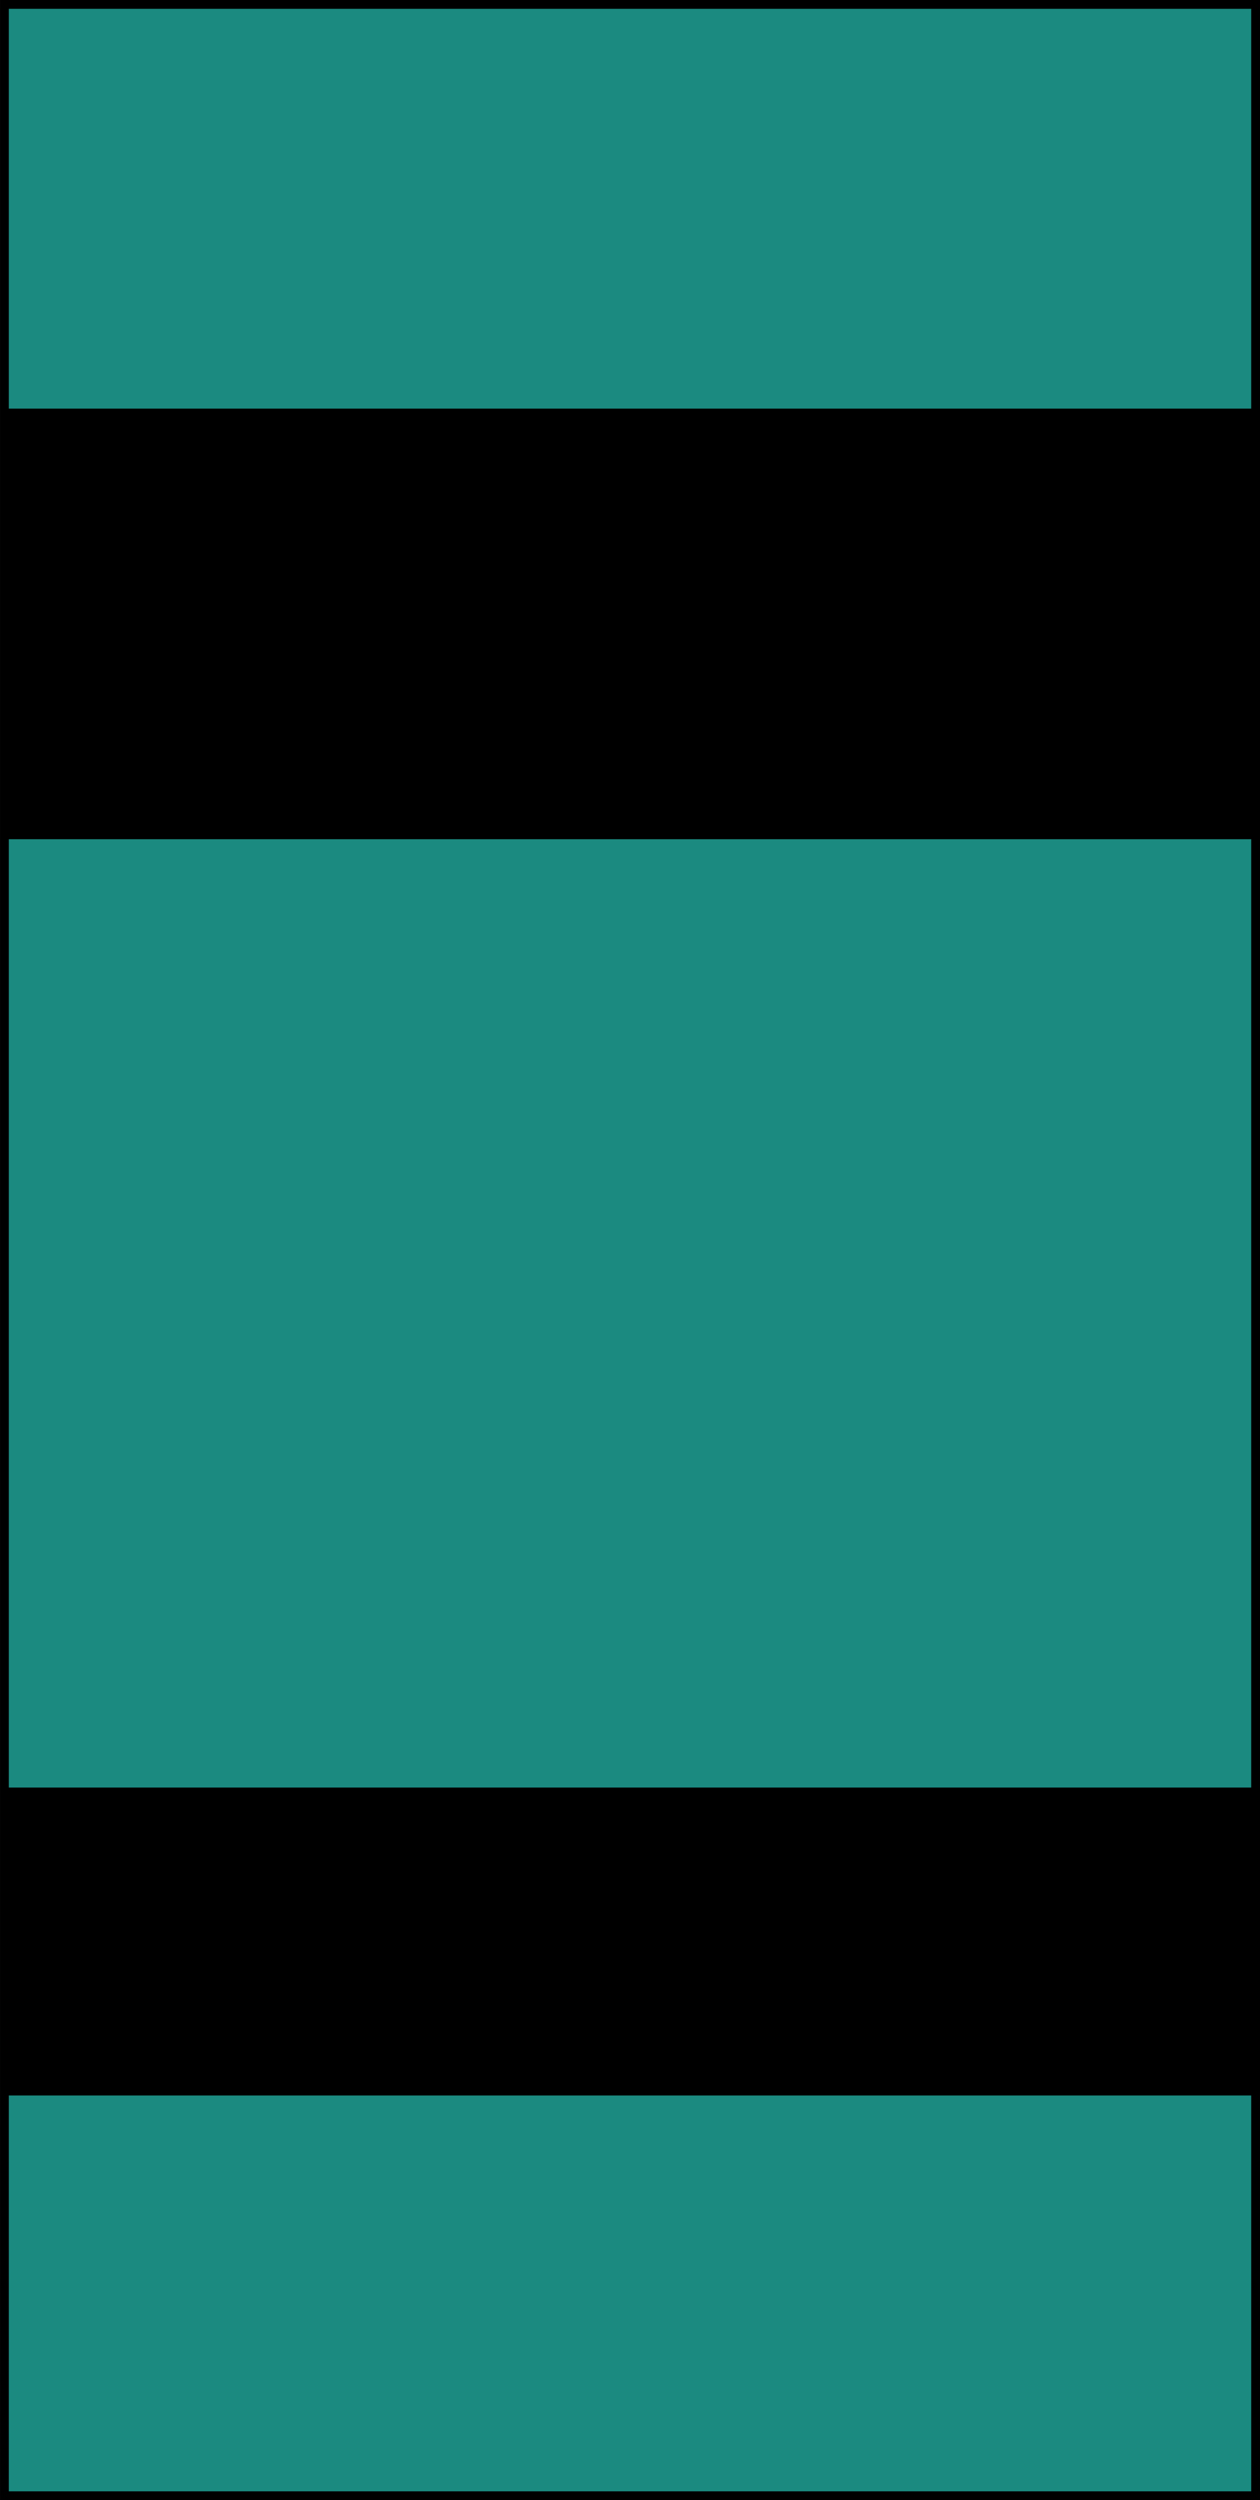 <?xml version="1.0" encoding="UTF-8" standalone="no"?>
<!-- Created with Inkscape (http://www.inkscape.org/) -->

<svg
   width="66.542mm"
   height="131.973mm"
   viewBox="0 0 66.542 131.973"
   version="1.1"
   id="svg957"
   inkscape:version="1.1.1 (3bf5ae0d25, 2021-09-20)"
   sodipodi:docname="car_turquise.svg"
   xmlns:inkscape="http://www.inkscape.org/namespaces/inkscape"
   xmlns:sodipodi="http://sodipodi.sourceforge.net/DTD/sodipodi-0.dtd"
   xmlns="http://www.w3.org/2000/svg"
   xmlns:svg="http://www.w3.org/2000/svg">
  <sodipodi:namedview
     id="namedview959"
     pagecolor="#ffffff"
     bordercolor="#666666"
     borderopacity="1.0"
     inkscape:pageshadow="2"
     inkscape:pageopacity="0.0"
     inkscape:pagecheckerboard="0"
     inkscape:document-units="mm"
     showgrid="false"
     inkscape:zoom="0.56123737"
     inkscape:cx="-179.06862"
     inkscape:cy="560.36896"
     inkscape:window-width="1920"
     inkscape:window-height="1009"
     inkscape:window-x="1920"
     inkscape:window-y="0"
     inkscape:window-maximized="1"
     inkscape:current-layer="layer1" />
  <defs
     id="defs954" />
  <g
     inkscape:label="Ebene 1"
     inkscape:groupmode="layer"
     id="layer1">
    <rect
       style="fill:#1b8a80;fill-opacity:1;fill-rule:evenodd;stroke:#000000;stroke-width:0.465;stroke-miterlimit:3.3"
       id="rect846"
       width="131.508"
       height="66.077"
       x="-131.741"
       y="0.233"
       transform="rotate(-90)" />
    <rect
       style="fill:#000000;fill-opacity:1;fill-rule:evenodd;stroke:#000000;stroke-width:0.479;stroke-miterlimit:3.3"
       id="rect1016"
       width="15.775"
       height="66.096"
       x="-110.373"
       y="0.448"
       transform="rotate(-90)" />
    <rect
       style="fill:#000000;fill-opacity:1;fill-rule:evenodd;stroke:#000000;stroke-width:0.481;stroke-miterlimit:3.3"
       id="rect1018"
       width="22.248"
       height="65.98"
       x="-44.059"
       y="0.618"
       transform="rotate(-90)" />
  </g>
</svg>
